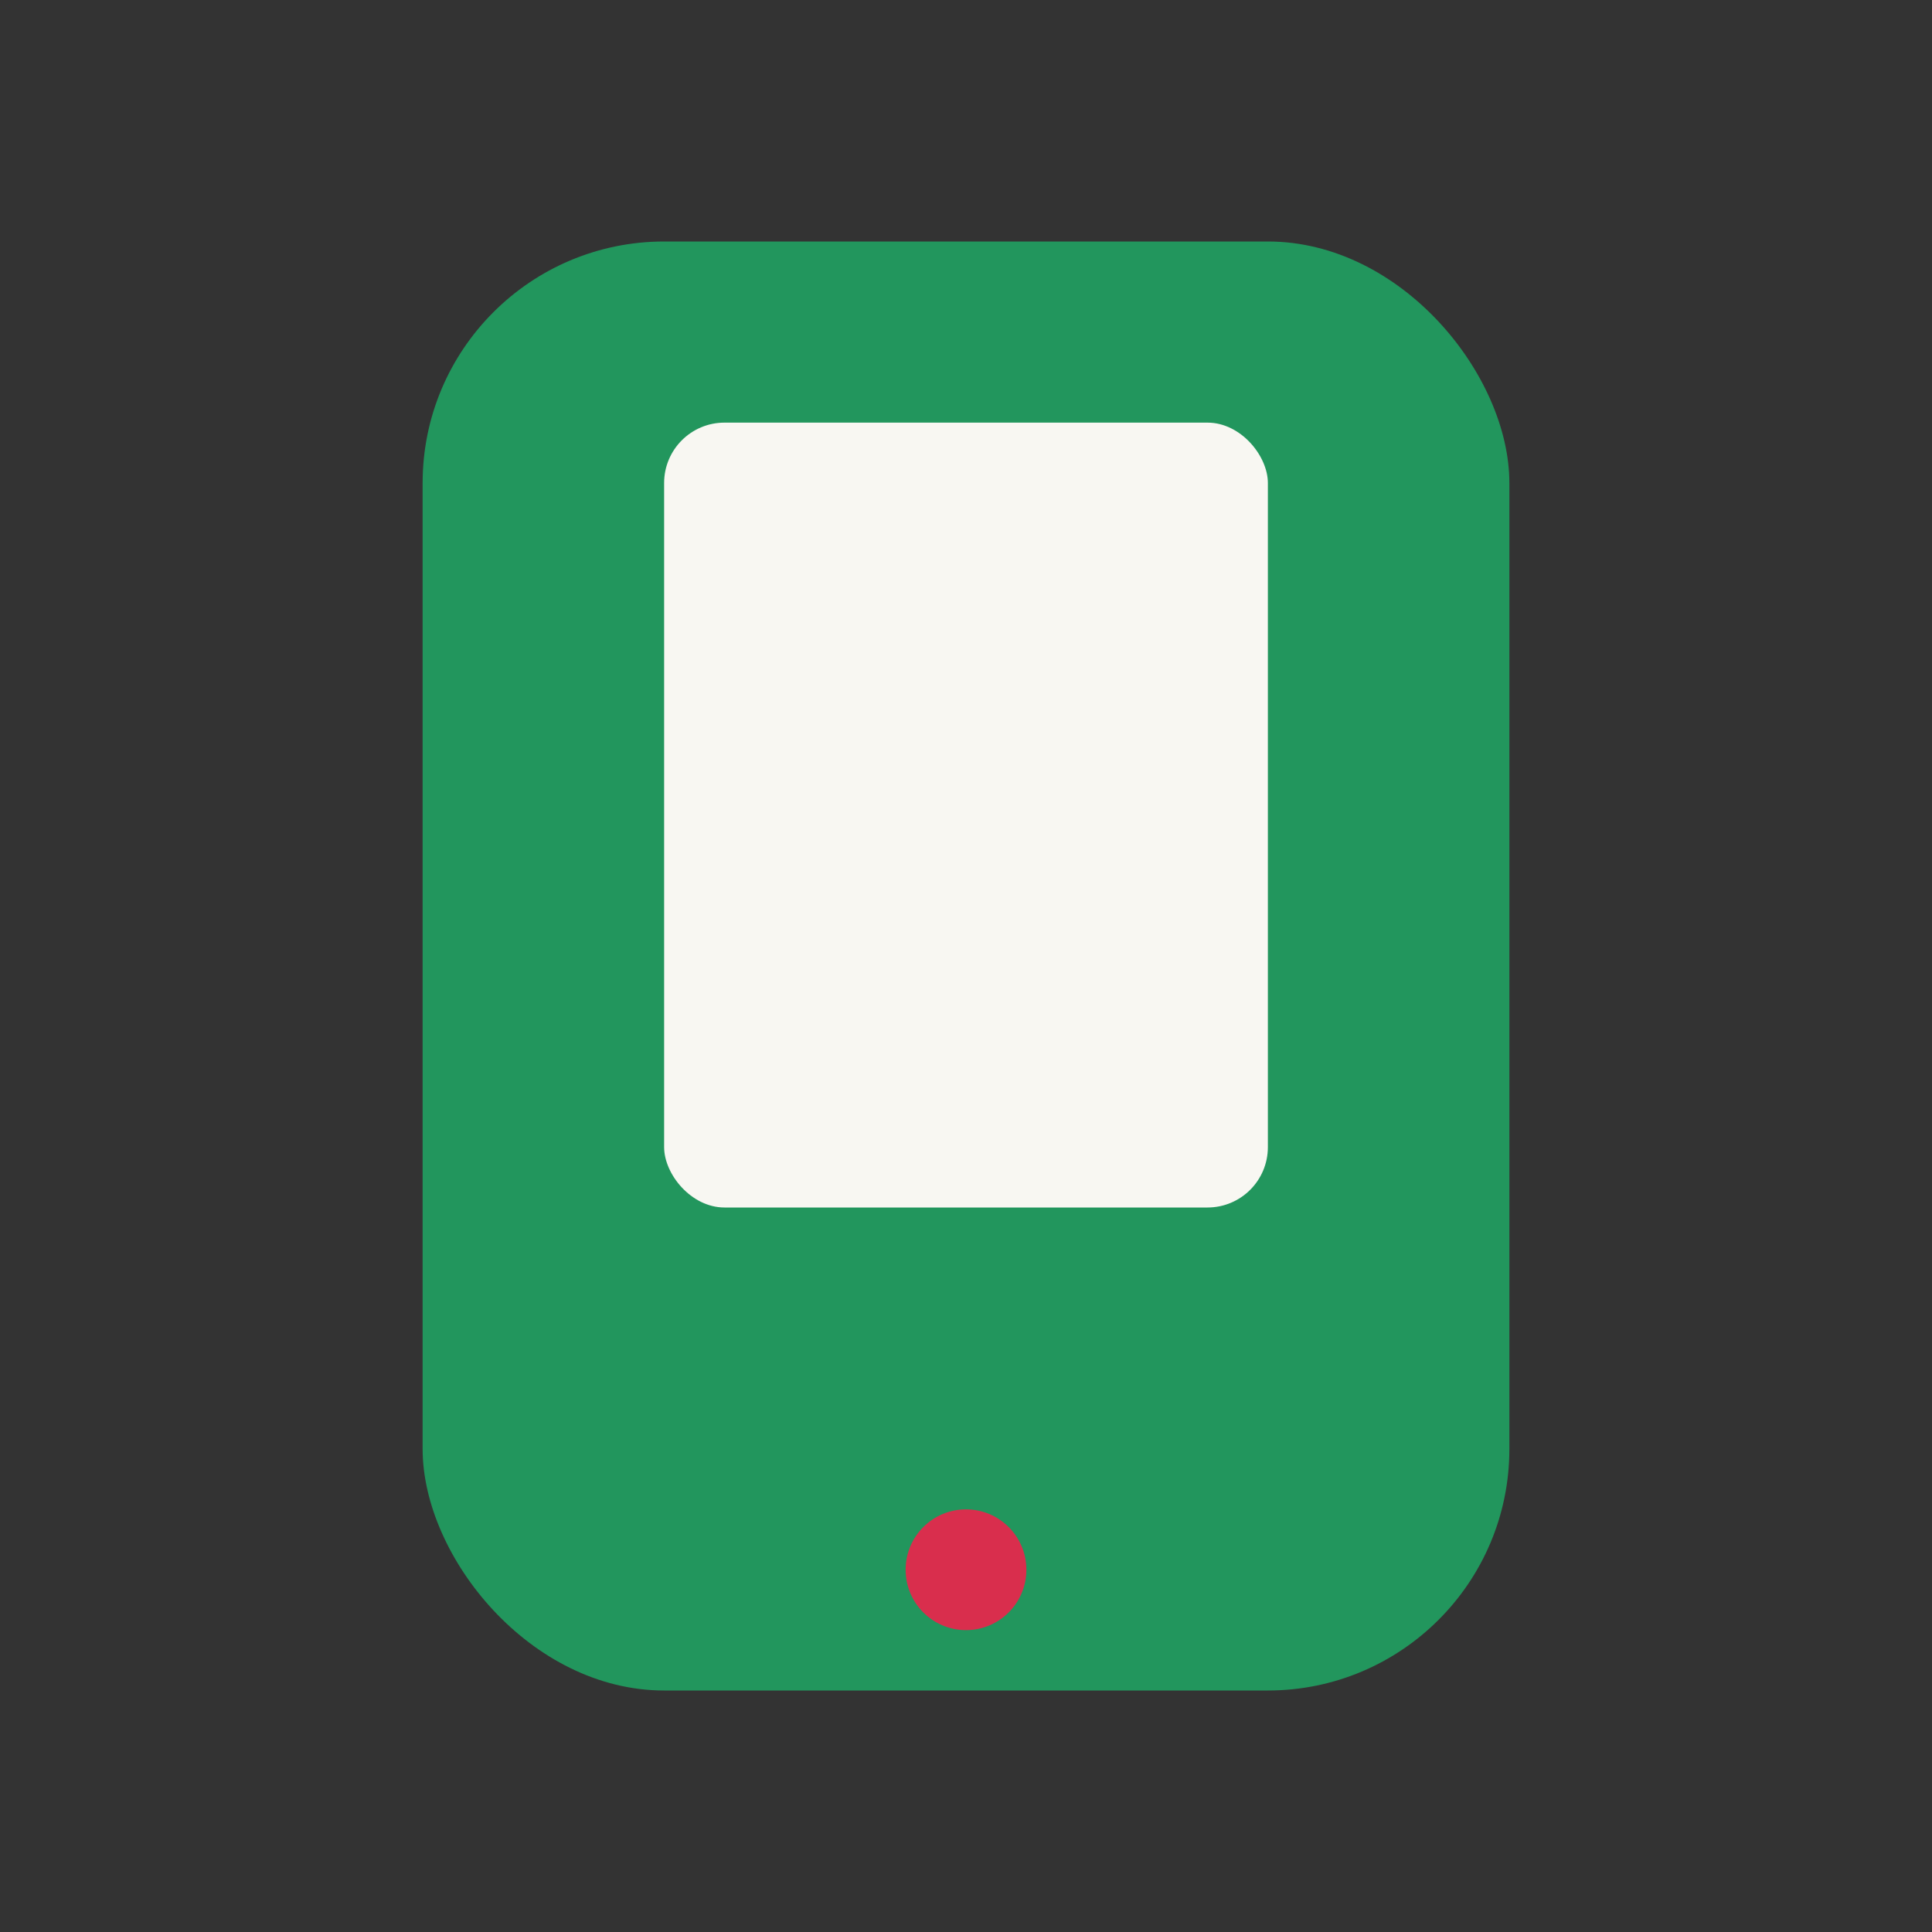 <?xml version="1.0" encoding="UTF-8"?>
<svg xmlns="http://www.w3.org/2000/svg" width="32" height="32" viewBox="0 0 32 32"><rect x="0" y="0" width="32" height="32" fill="#333333" stroke="none"/><rect x="7" y="4" width="18" height="24" rx="4" fill="#22965D"/><circle cx="16" cy="26" r="1" fill="#D92E4D"/><rect x="11" y="7" width="10" height="13" rx="1" fill="#F8F7F2"/></svg>